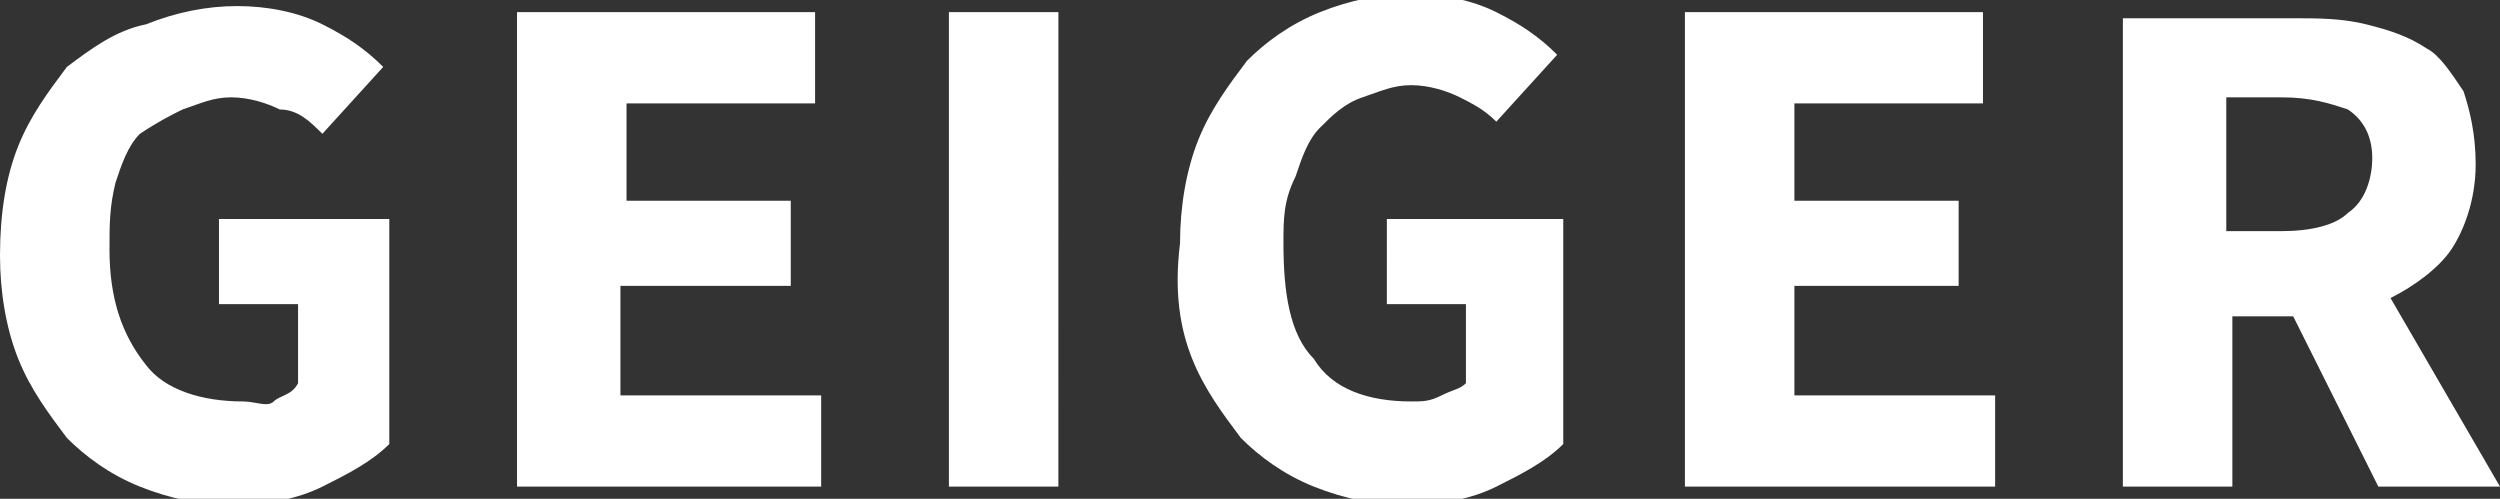 <svg xmlns="http://www.w3.org/2000/svg" viewBox="0 0 41.1 8.2"><rect x="0" y="0" width="41.1" height="8.2" fill="#333333" stroke="none"/><path d="M41.1 8l-1.8-3.1c.4-.2.8-.5 1-.8s.4-.8.4-1.4c0-.5-.1-.9-.2-1.2-.2-.3-.4-.6-.6-.7-.3-.2-.6-.3-1-.4-.4-.1-.8-.1-1.2-.1h-2.8V8h1.8V5.2h1L39.1 8h2zm-4.5-6.4h.9c.5 0 .8.1 1.1.2.3.2.4.5.4.8s-.1.7-.4.9c-.2.2-.6.3-1.1.3h-.9V1.6zM27.8 8h5V6.5h-3.3V4.7h2.7V3.3h-2.7V1.7h3.1V.2h-4.9V8zm-8.2-2.1c.2.5.5.9.8 1.3.3.3.7.6 1.2.8.5.2 1 .3 1.5.3.6 0 1.1-.1 1.5-.3s.8-.4 1.1-.7V3.6h-2.9V5h1.3v1.3c-.1.1-.2.1-.4.2s-.3.1-.5.1c-.7 0-1.3-.2-1.6-.7-.4-.4-.5-1.1-.5-1.9 0-.4 0-.7.2-1.1.1-.3.2-.6.4-.8.2-.2.4-.4.7-.5.3-.1.5-.2.8-.2.3 0 .6.1.8.2.2.1.4.2.6.4l1-1.1c-.3-.3-.6-.5-1-.7-.4-.2-.9-.3-1.4-.3-.5 0-1 .1-1.5.3-.5.2-.9.5-1.2.8-.3.4-.6.8-.8 1.3-.2.5-.3 1.1-.3 1.7-.1.8 0 1.4.2 1.9m-4 2.1h1.8V.2h-1.8V8zM8.5 8h5V6.5h-3.3V4.7H13V3.3h-2.7V1.7h3.1V.2H8.5V8zM.3 5.9c.2.5.5.9.8 1.3.3.3.7.6 1.2.8.5.2 1 .3 1.5.3.6 0 1.1-.1 1.5-.3s.8-.4 1.1-.7V3.6H3.6V5h1.3v1.3c-.1.2-.3.2-.4.3s-.3 0-.5 0c-.7 0-1.3-.2-1.6-.6-.4-.5-.6-1.1-.6-1.9 0-.4 0-.7.1-1.1.1-.3.2-.6.4-.8.3-.2.5-.3.7-.4.3-.1.5-.2.8-.2.3 0 .6.1.8.2.3 0 .5.2.7.4l1-1.1C6 .8 5.7.6 5.3.4 4.9.2 4.4.1 3.9.1c-.5 0-1 .1-1.5.3-.5.1-.9.4-1.3.7-.3.4-.6.8-.8 1.3-.2.5-.3 1.1-.3 1.8 0 .6.1 1.2.3 1.7" fill="#fff"/></svg>